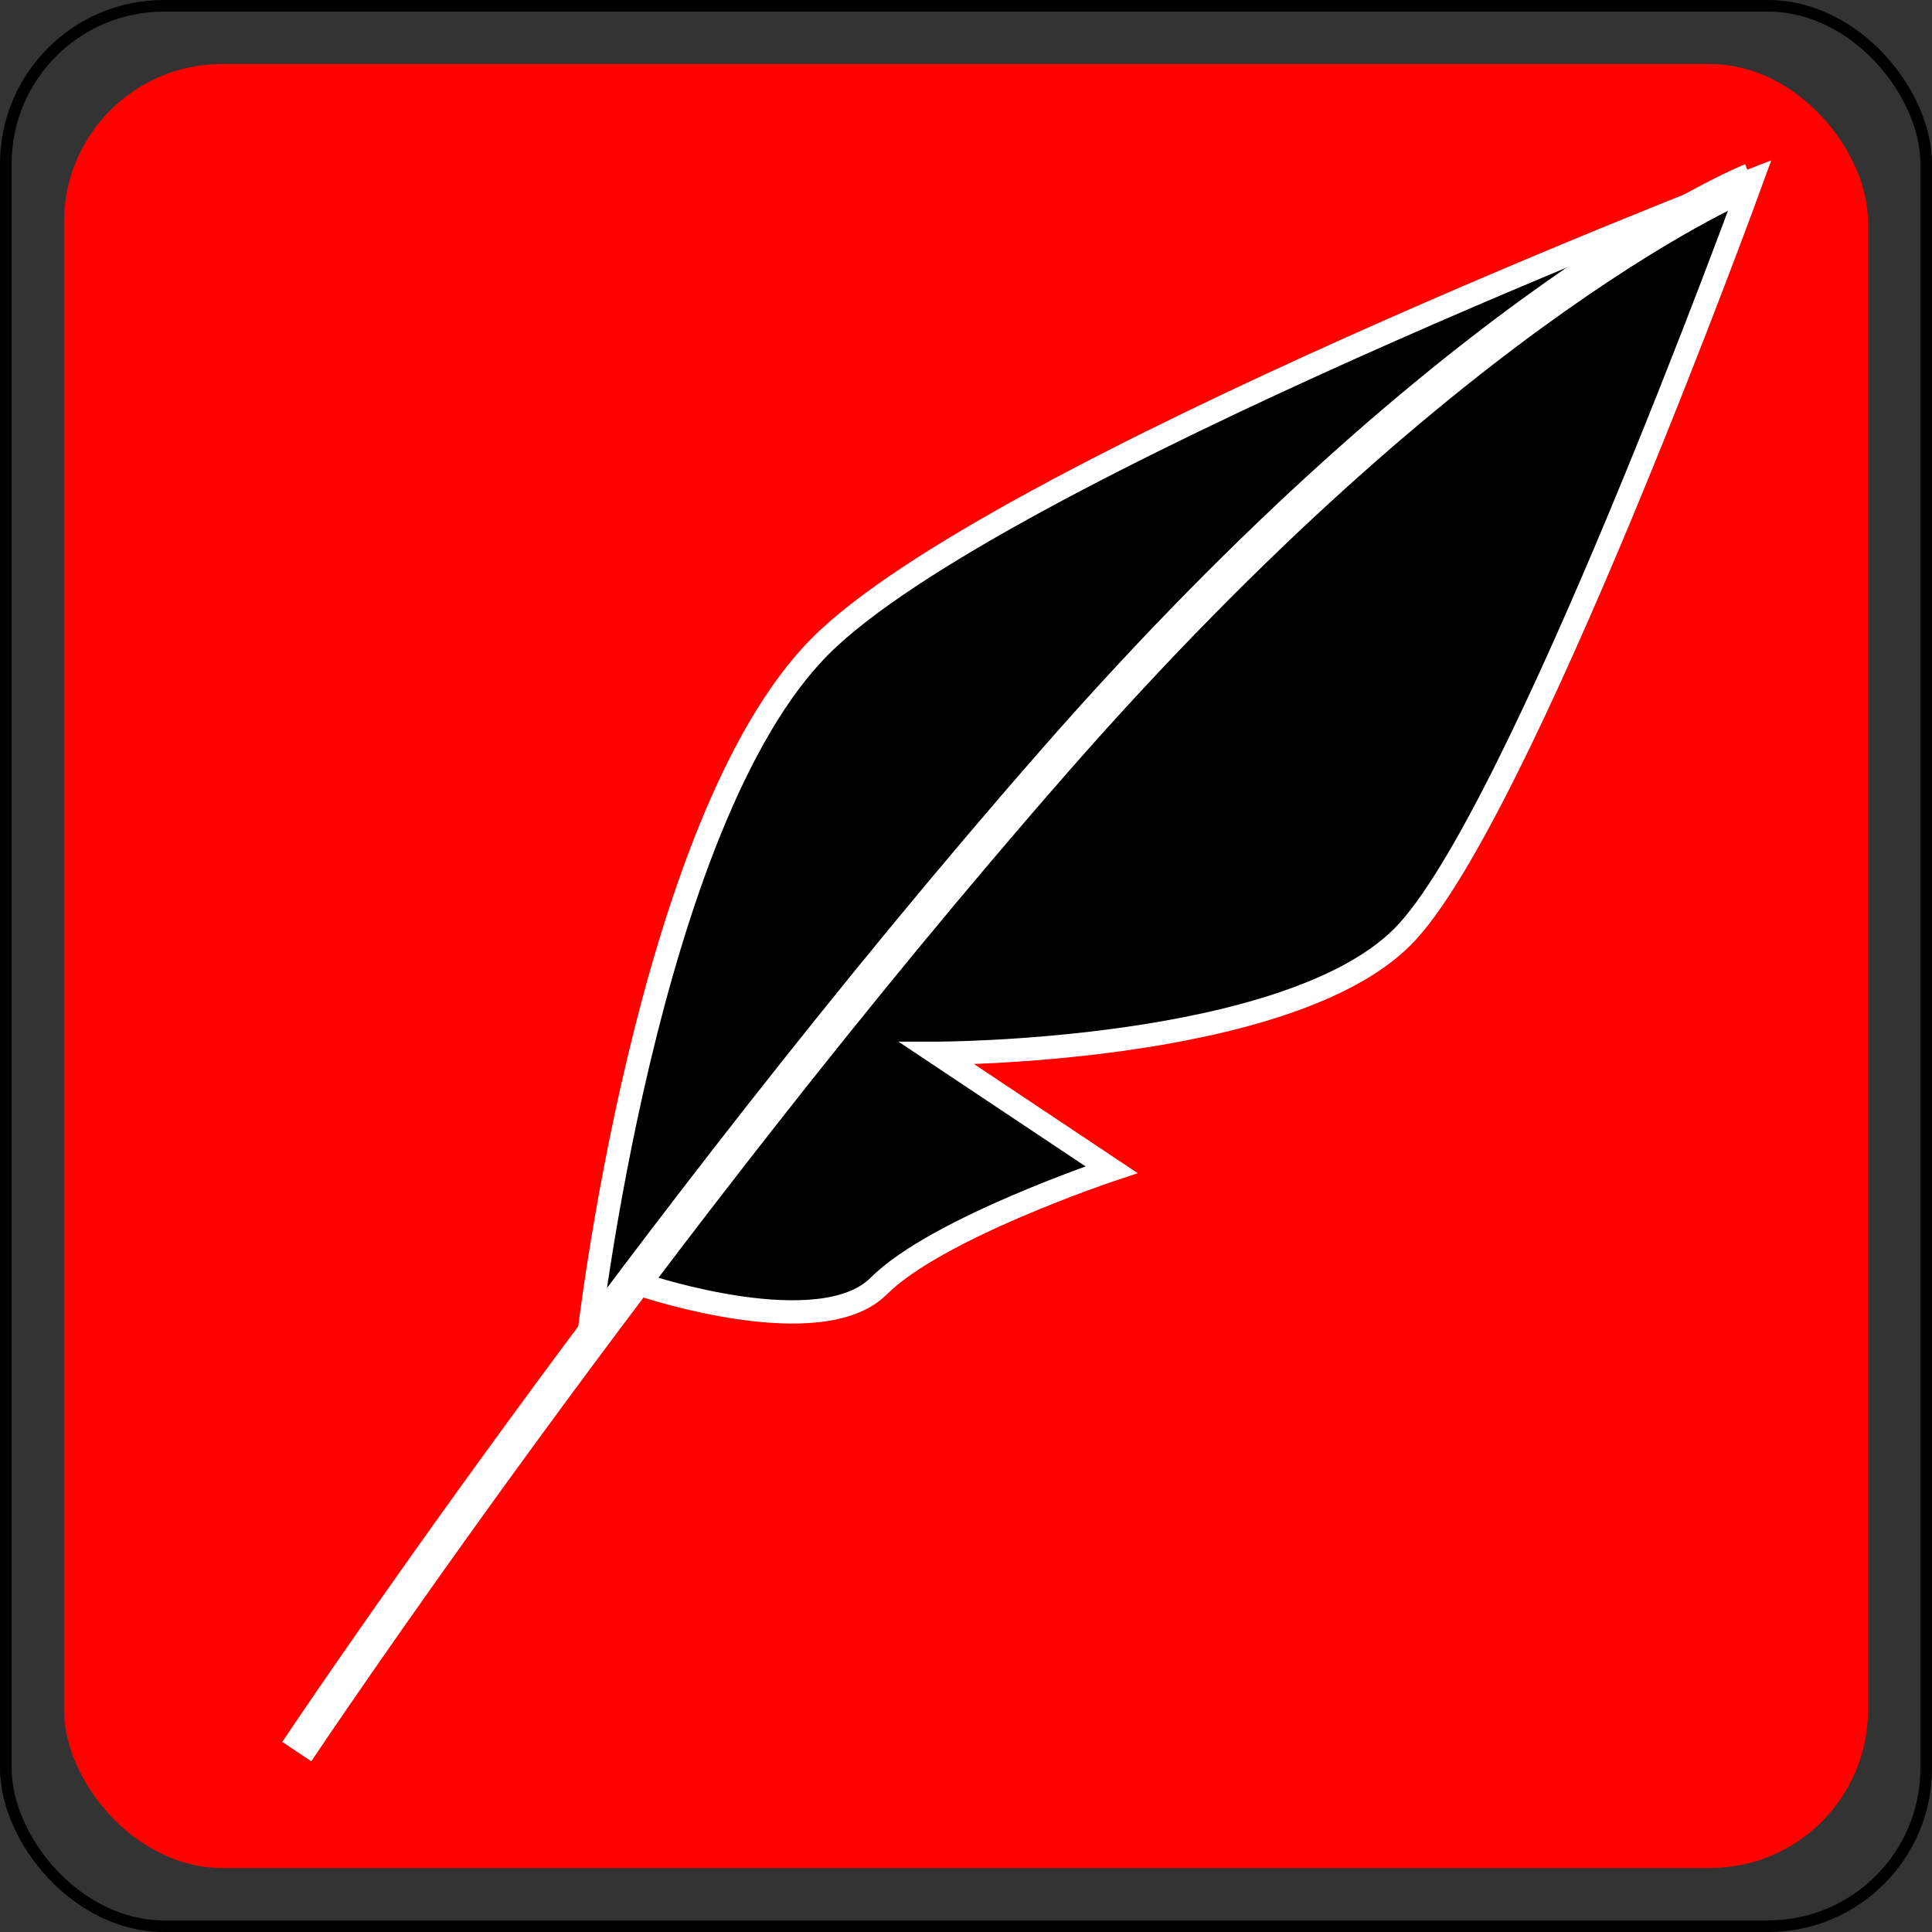 <?xml version="1.0"?>
<svg xmlns="http://www.w3.org/2000/svg" width="332" height="332" viewBox="0 0 332 332">
  <rect x="0" y="0" width="332" height="332" fill="#333333" stroke="none"/>
  <g transform="translate(-119 -251.362)">
    <rect width="310" height="310" x="130" y="262.362" ry="27.143" fill="#ff0200" fill-rule="evenodd"/>
    <path d="M220 482.362s10-90 40-120 160-80 160-80-40 110-60 130-80 20-80 20l30 20s-30 10-40 20-40 0-40 0" stroke="#fff" stroke-width="4"/>
    <path d="M170 552.362s60-90 130-170 120-100 120-100" fill="none" stroke="#fff" stroke-width="6"/>
    <rect width="330" height="330" x="120" y="252.362" ry="27.143" fill="none" stroke="#000" stroke-width="2" stroke-opacity=".996"/>
  </g>
</svg>
